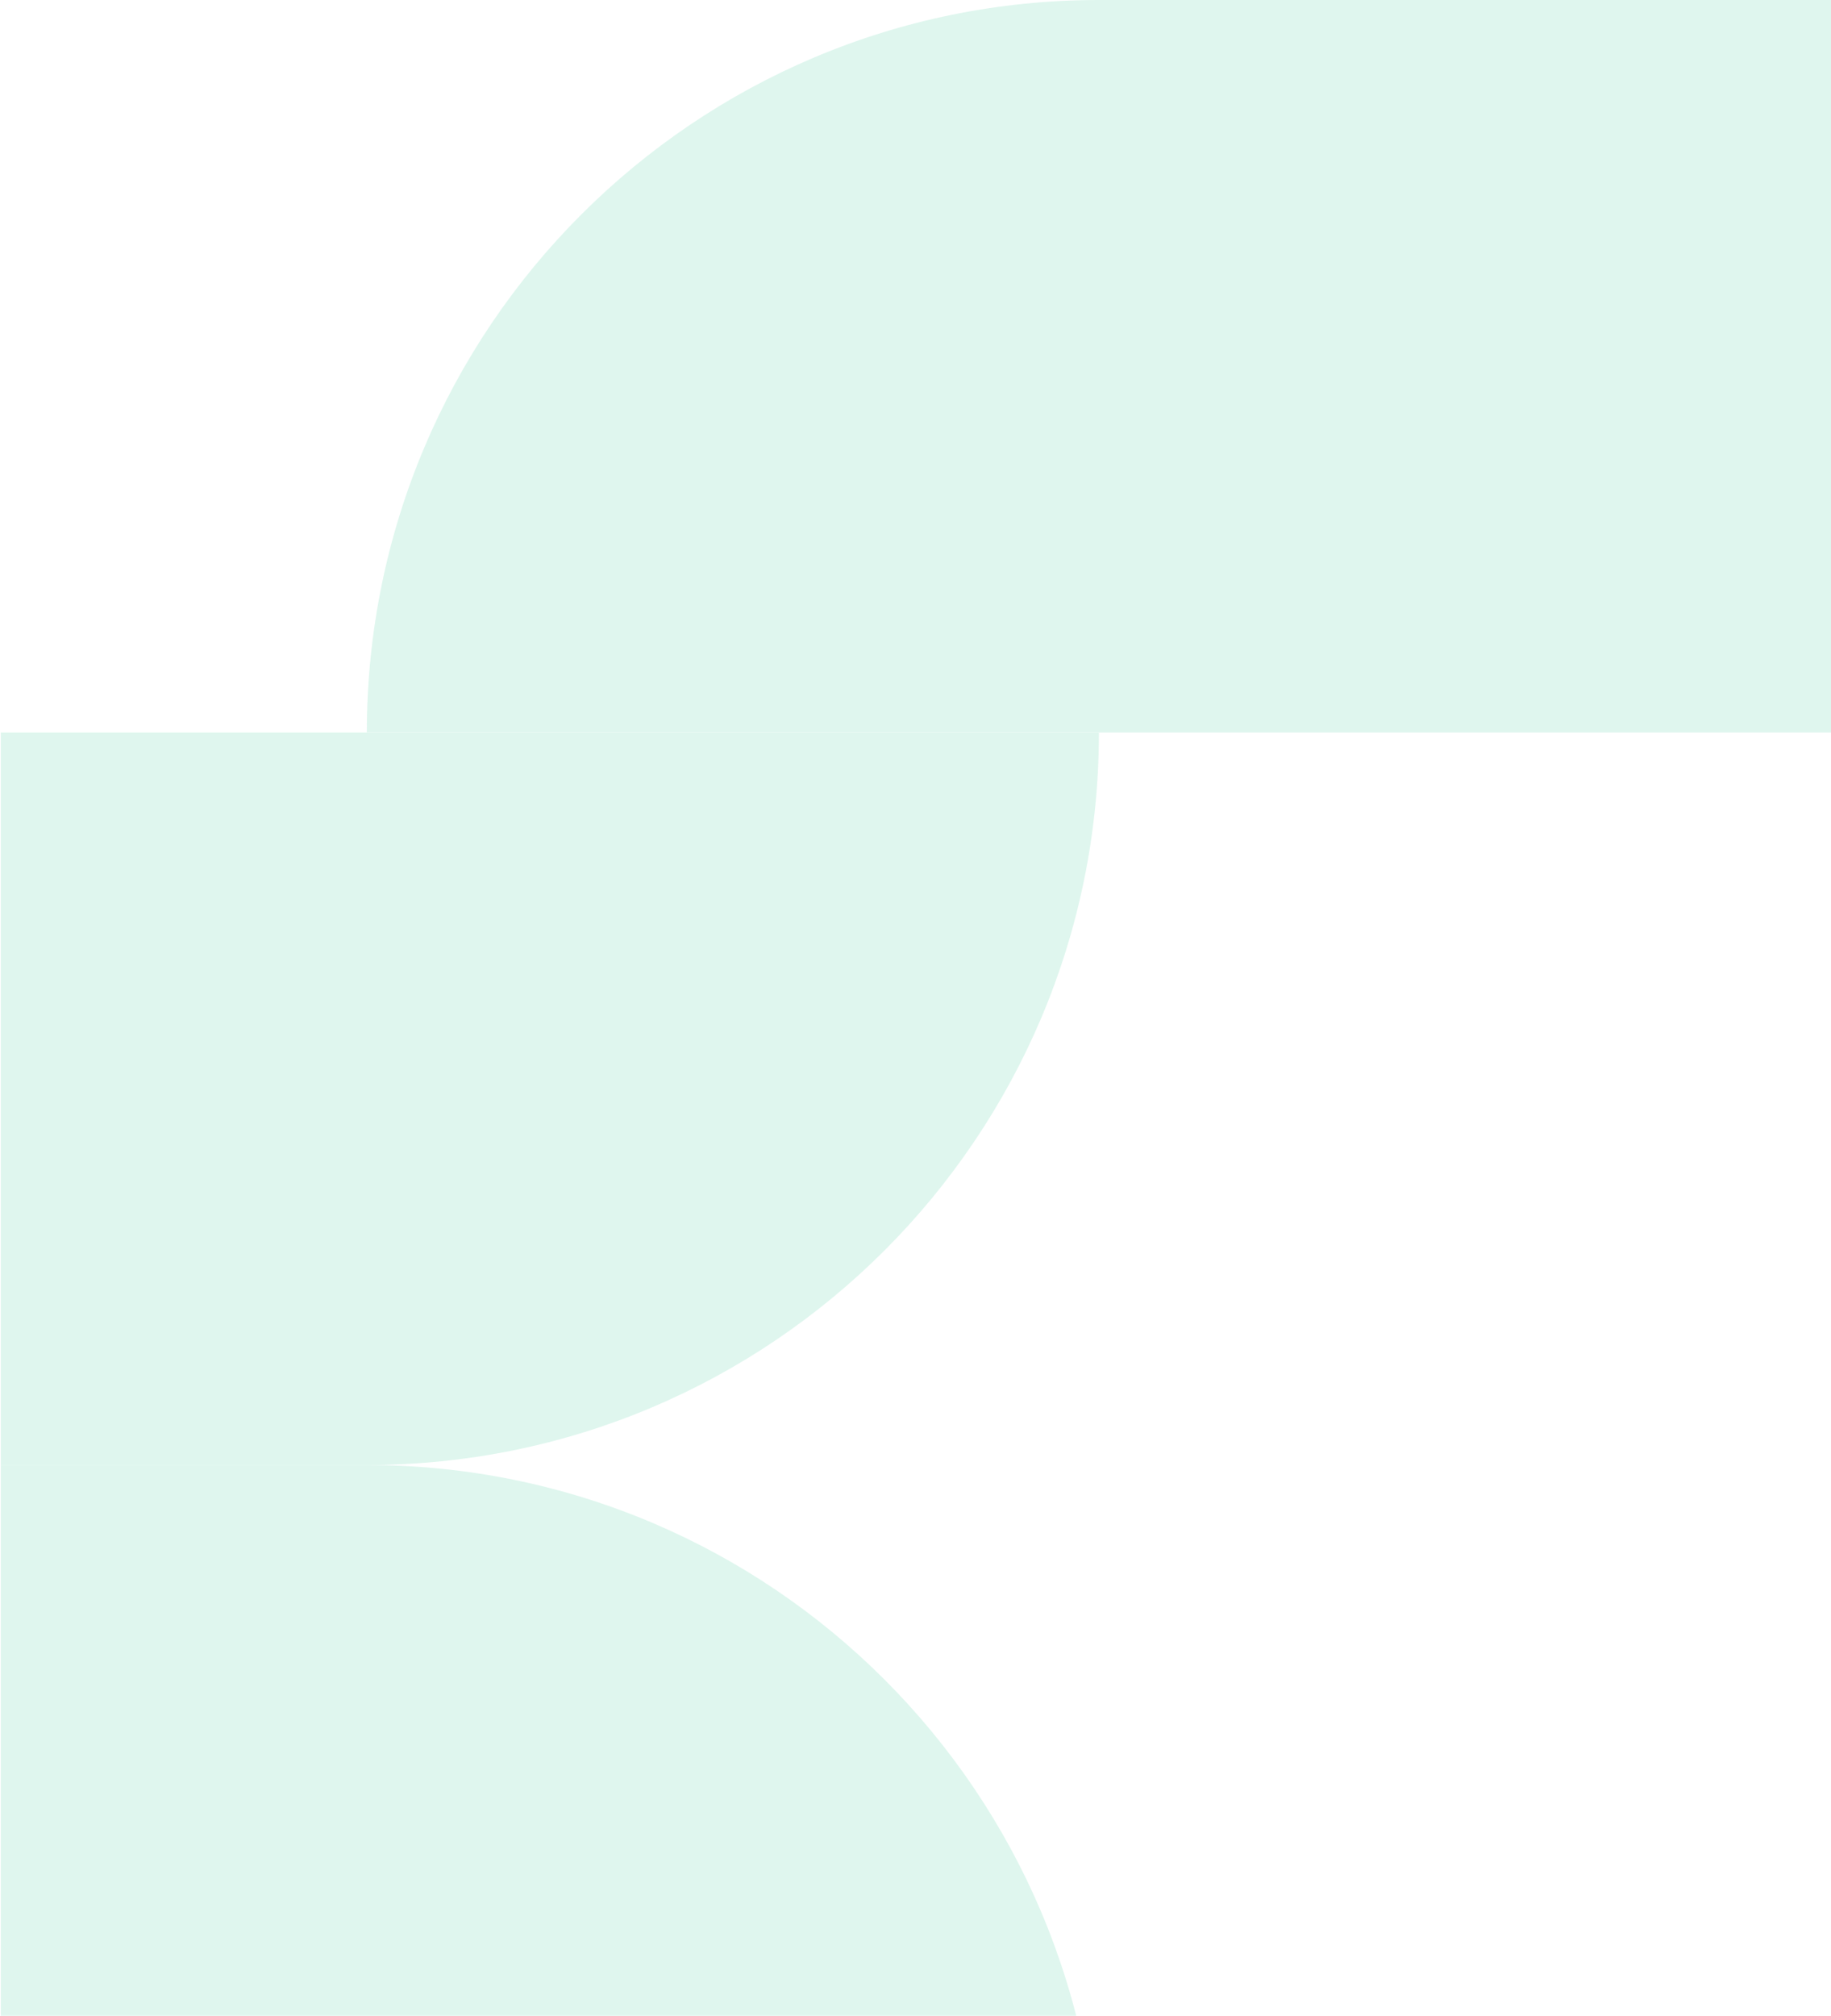 <svg width="309" height="340" viewBox="0 0 309 340" fill="none" xmlns="http://www.w3.org/2000/svg">
<g opacity="0.16">
<path d="M0.133 247.094H61.906C130.139 247.094 185.453 302.408 185.453 370.641H0.133V247.094Z" fill="#30C792"/>
<path d="M309 0H185.453C117.221 0 61.907 55.314 61.907 123.547H309V0Z" fill="#30C792"/>
<path d="M0.133 247.094H61.906C130.139 247.094 185.453 191.781 185.453 123.548H0.133V247.094Z" fill="#30C792"/>
</g>
</svg>

